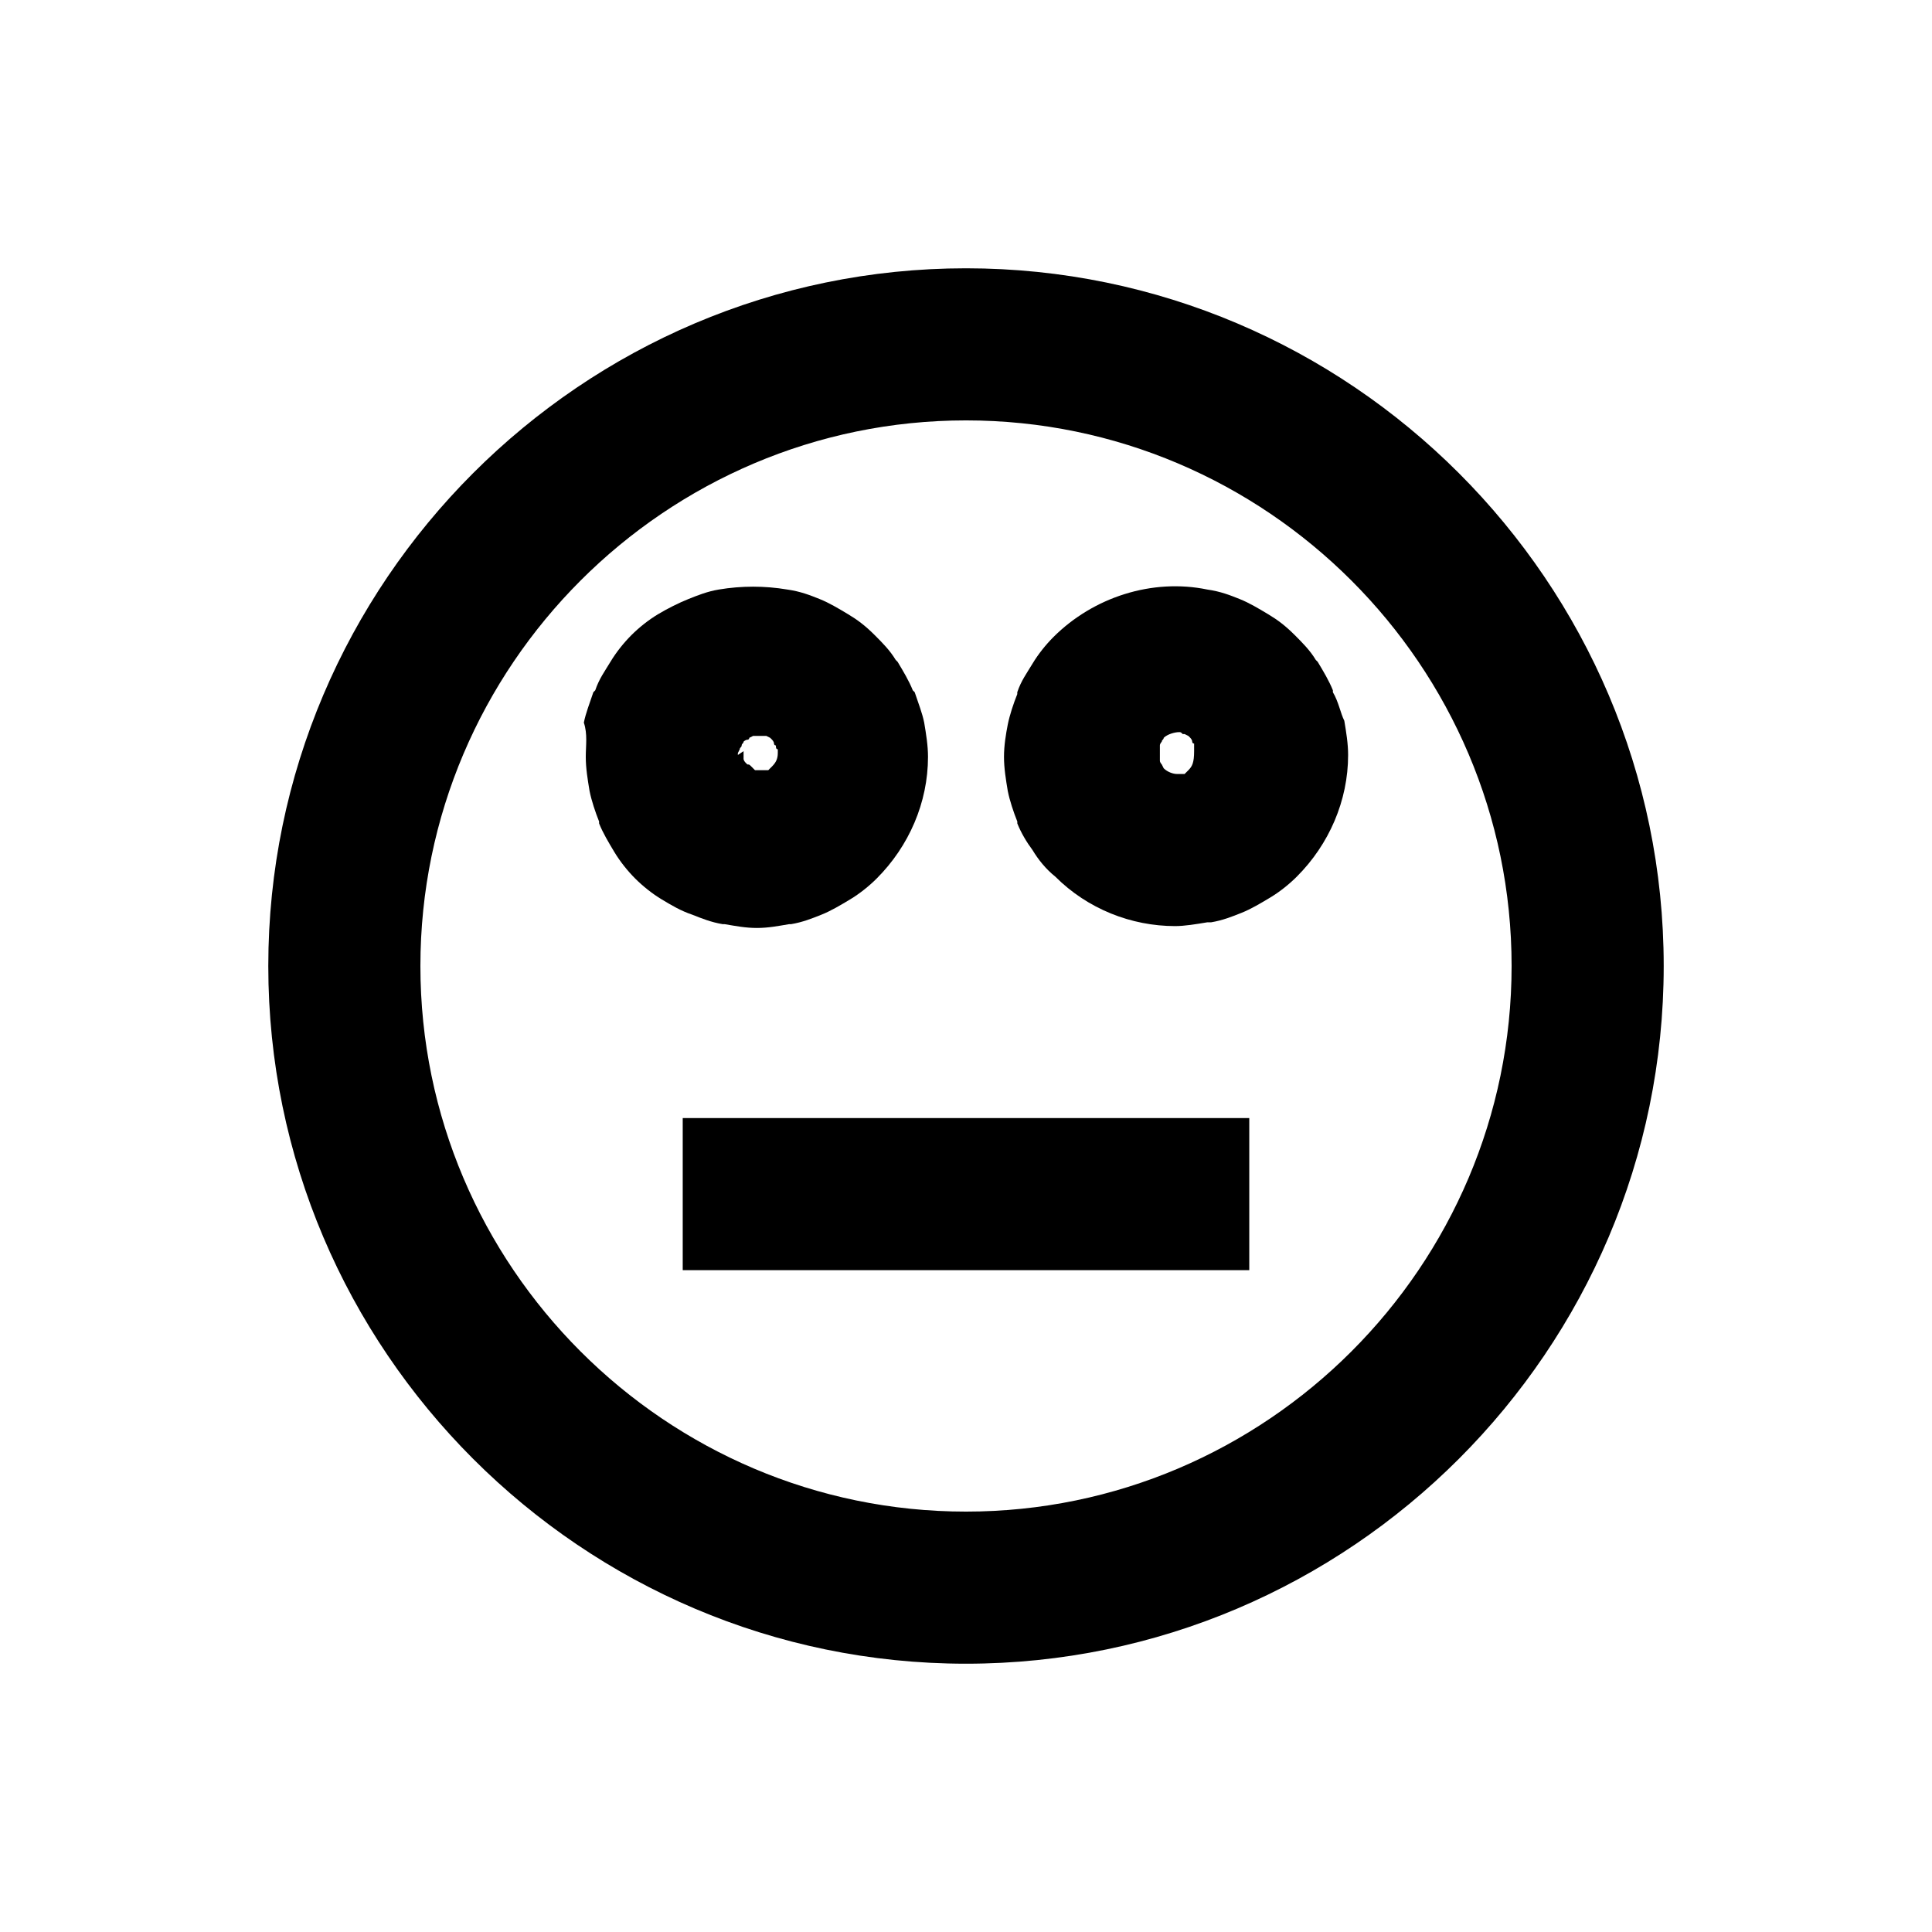 <?xml version="1.0" encoding="UTF-8"?>
<!-- Uploaded to: ICON Repo, www.iconrepo.com, Generator: ICON Repo Mixer Tools -->
<svg fill="#000000" width="800px" height="800px" version="1.1" viewBox="144 144 512 512" xmlns="http://www.w3.org/2000/svg">
 <g>
  <path d="m400 215.1c-101.77 0-184.9 83.129-184.9 184.9s83.129 184.9 184.9 184.9 184.9-83.129 184.9-184.9-83.129-184.9-184.9-184.9zm0 329.49c-79.602 0-144.59-64.992-144.59-144.59s64.992-144.59 144.59-144.59 144.59 64.992 144.59 144.59-64.992 144.59-144.59 144.59z"/>
  <path d="m497.23 327.45v-0.504c-1.008-2.519-2.519-5.039-4.031-7.559l-0.504-0.504c-1.512-2.519-3.527-4.535-5.543-6.551-2.519-2.519-4.535-4.031-7.055-5.543-2.519-1.512-5.039-3.023-7.559-4.031-2.519-1.008-5.039-2.016-8.566-2.519-14.609-3.023-30.23 2.016-40.809 12.594-2.016 2.016-4.031 4.535-5.543 7.055s-3.023 4.535-4.031 7.559v0.504c-1.008 2.519-2.016 5.543-2.519 8.062-0.496 2.523-1 5.543-1 8.566s0.504 6.047 1.008 9.07c0.504 2.519 1.512 5.543 2.519 8.062v0.504c1.008 2.519 2.519 5.039 4.031 7.055 1.512 2.519 3.527 5.039 6.047 7.055 8.566 8.566 20.152 13.098 31.738 13.098 2.519 0 5.543-0.504 8.566-1.008h1.008c3.023-0.504 5.543-1.512 8.062-2.519 2.519-1.008 5.039-2.519 7.559-4.031s5.039-3.527 7.055-5.543c8.566-8.566 13.602-20.152 13.602-32.242 0-3.023-0.504-6.047-1.008-9.07-1.012-2.016-1.516-5.039-3.027-7.559zm-38.289 20.656-1.008 1.008h-0.504-0.504-1.008c-1.008 0-2.519-0.504-3.527-1.512l-0.504-1.008s-0.504-0.504-0.504-1.008v-1.008-0.504-0.504-0.504-0.504-1.008c0-0.504 0.504-1.008 0.504-1.008 0-0.504 0.504-0.504 0.504-1.008 1.008-1.008 3.023-1.512 4.031-1.512 0.504 0 0.504 0 1.008 0.504h0.504l1.008 0.504 0.504 0.504s0.504 0.504 0.504 1.008c0 0 0 0.504 0.504 0.504v1.008 0.504 0.504c0 3.023-0.504 4.031-1.512 5.039z"/>
  <path d="m335.51 388.91h0.504c3.023 0.504 5.543 1.008 8.566 1.008 3.023 0 5.543-0.504 8.566-1.008h0.504c3.023-0.504 5.543-1.512 8.062-2.519 2.519-1.008 5.039-2.519 7.559-4.031 2.519-1.512 5.039-3.527 7.055-5.543 8.566-8.566 13.602-20.152 13.602-32.242 0-3.023-0.504-6.047-1.008-9.07-0.504-2.519-1.512-5.039-2.519-8.062l-0.504-0.504c-1.008-2.519-2.519-5.039-4.031-7.559l-0.504-0.504c-1.512-2.519-3.527-4.535-5.543-6.551-2.519-2.519-4.535-4.031-7.055-5.543-2.519-1.512-5.039-3.023-7.559-4.031-2.519-1.008-5.039-2.016-8.566-2.519-6.047-1.008-12.09-1.008-18.137 0-3.023 0.504-5.543 1.512-8.062 2.519-2.519 1.008-5.543 2.519-8.062 4.031-2.519 1.512-5.039 3.527-7.055 5.543s-4.031 4.535-5.543 7.055c-1.512 2.519-3.023 4.535-4.031 7.559l-0.504 0.504c-1.008 3.023-2.016 5.543-2.519 8.062 1.016 3.027 0.512 6.047 0.512 9.07s0.504 6.047 1.008 9.07c0.504 2.519 1.512 5.543 2.519 8.062v0.504c1.008 2.519 2.519 5.039 4.031 7.559 1.512 2.519 3.527 5.039 5.543 7.055s4.535 4.031 7.055 5.543c2.519 1.512 5.039 3.023 8.062 4.031 2.512 1 5.031 2.008 8.055 2.512zm4.031-44.84v-0.504l0.504-1.008c0-0.504 0.504-0.504 0.504-1.008 0-0.504 0.504-0.504 0.504-1.008 0 0 0.504-0.504 1.008-0.504 0 0 0.504 0 0.504-0.504l1.008-0.504h0.504 1.512 1.008 0.504l1.008 0.504 0.504 0.504s0.504 0.504 0.504 1.008c0 0 0 0.504 0.504 0.504 0 0.504 0 1.008 0.504 1.008v0.504 0.504c0 1.512-0.504 2.519-1.512 3.527l-0.504 0.504c-0.504 0.504-0.504 0.504-0.504 0.504h-0.504-0.504-2.016-0.504l-1.008-1.008c-0.504-0.504-0.504-0.504-1.008-0.504l-0.504-0.504s-0.504-0.504-0.504-1.008v-1.008-0.504-0.504l-1.512 1.008z"/>
  <path d="m324.93 440.3h150.14v40.305h-150.14z"/>
 </g>
</svg>